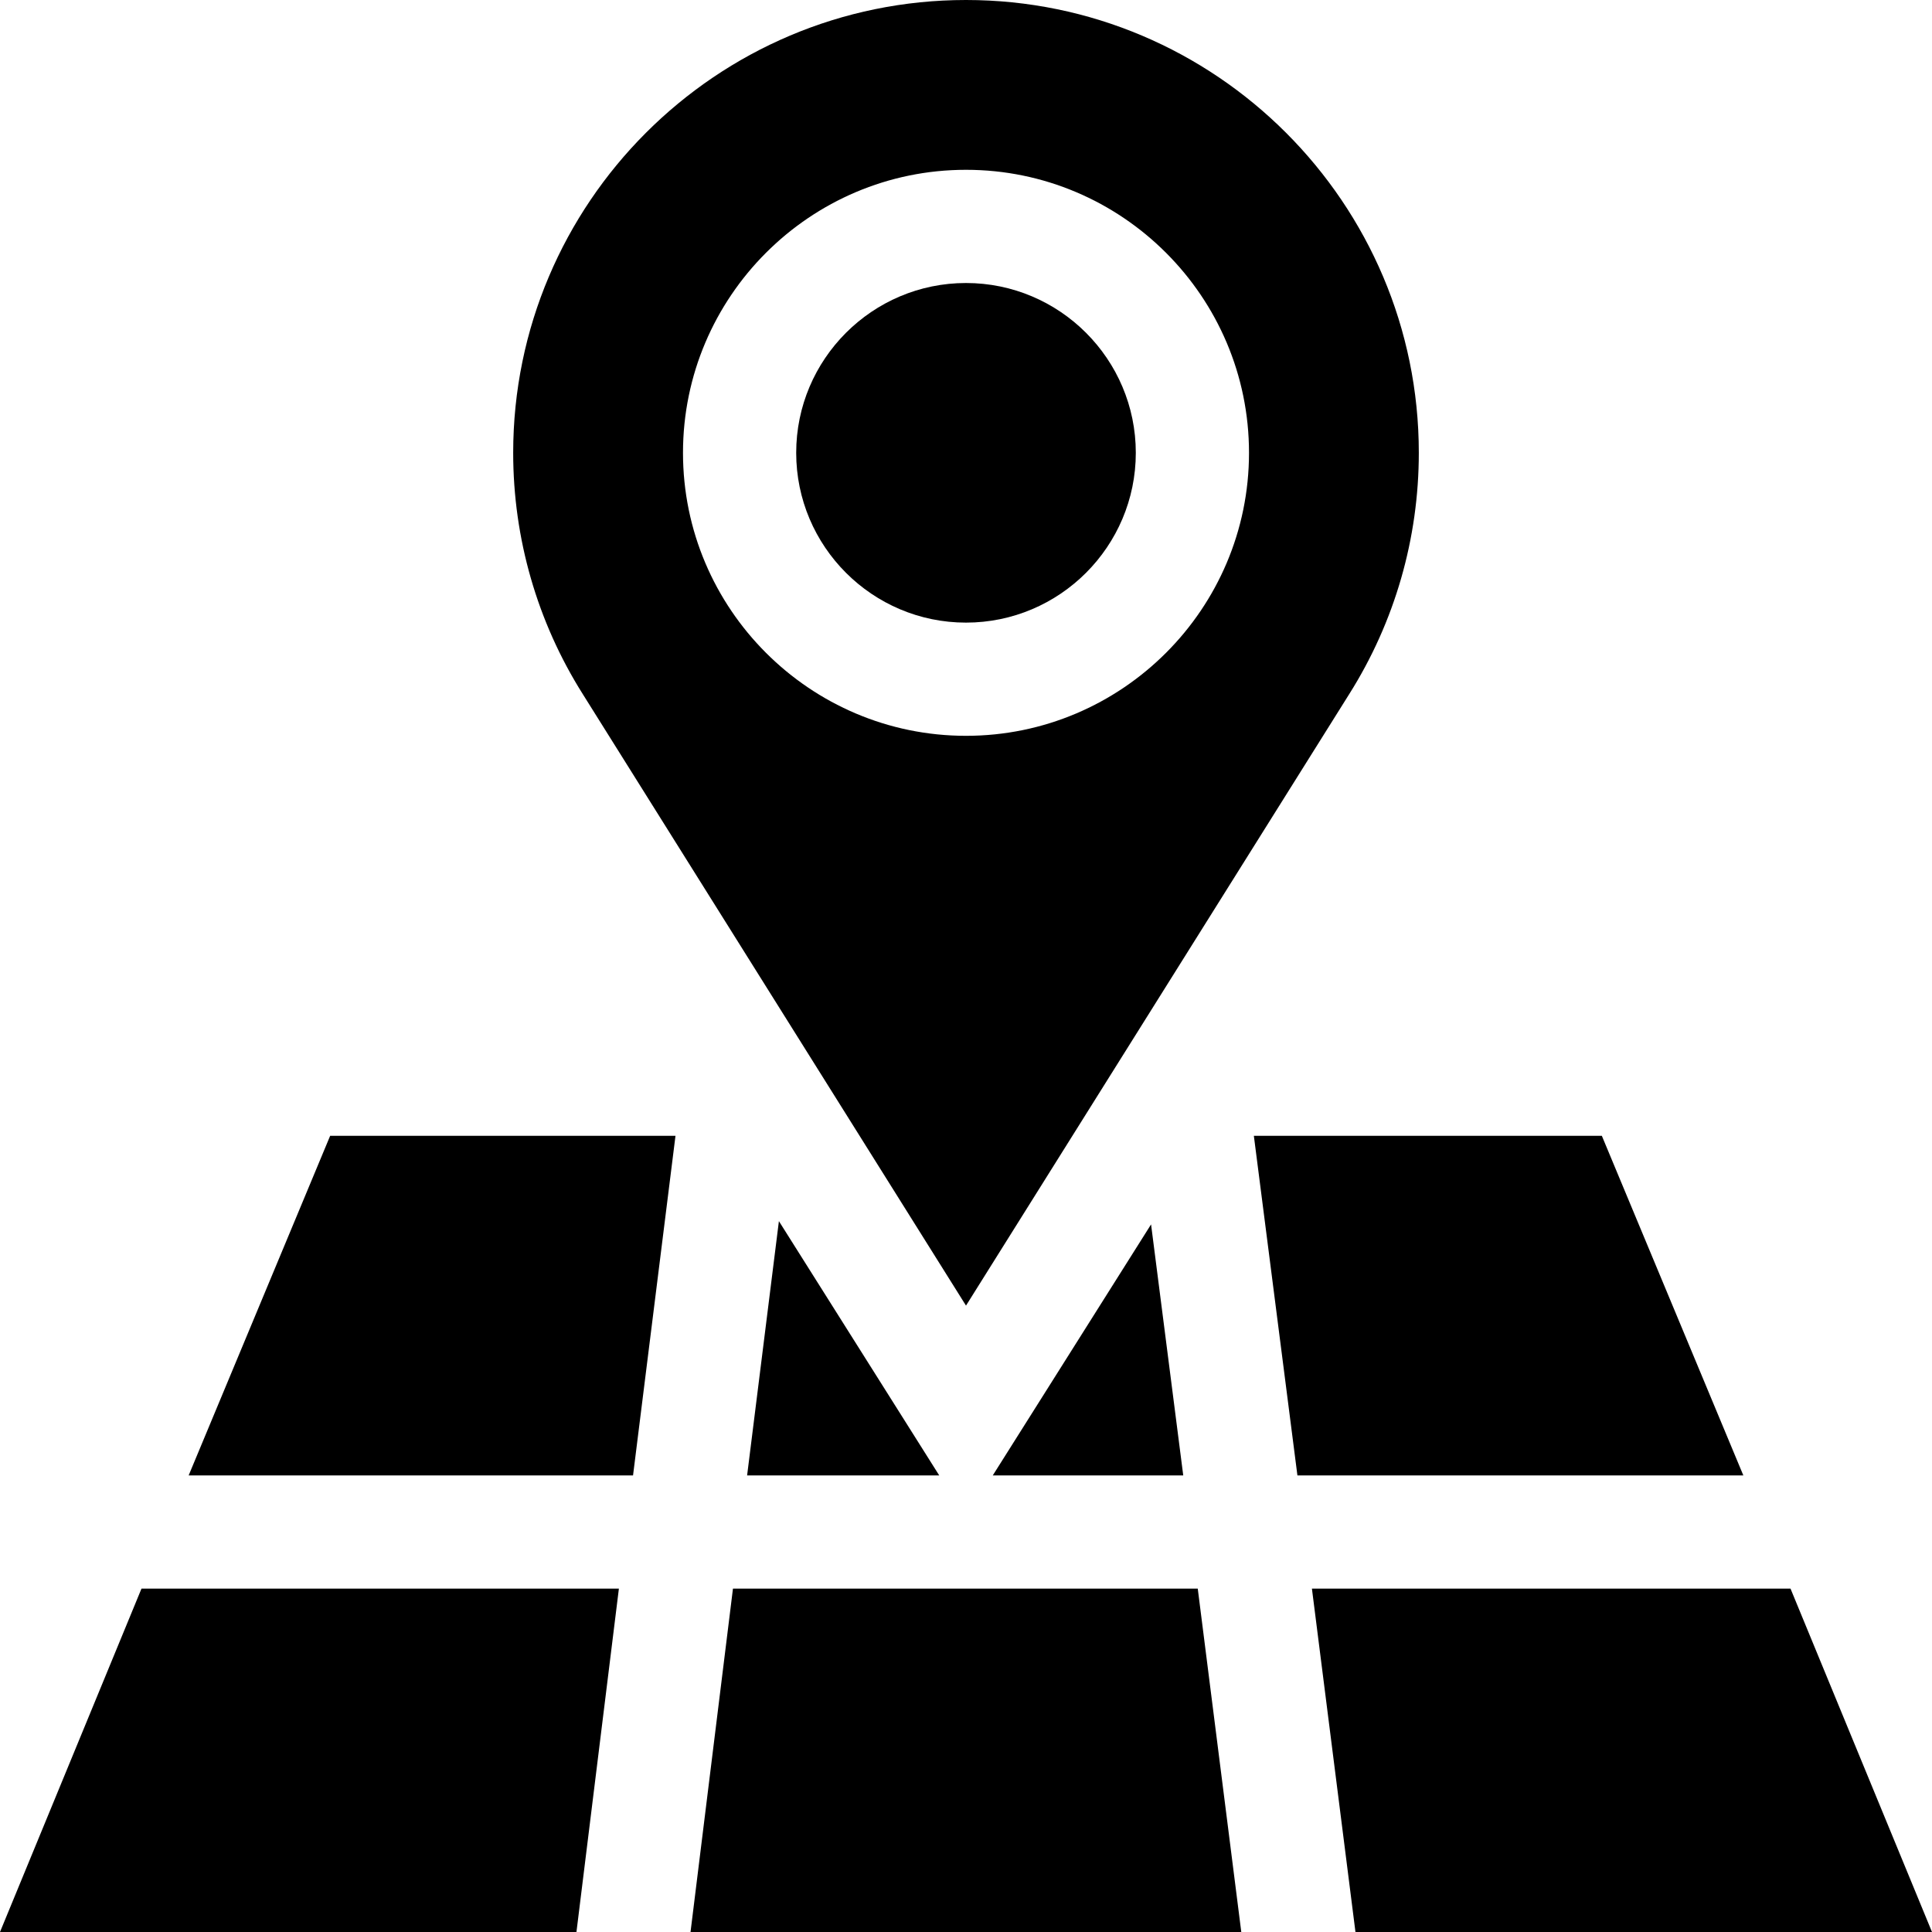 <?xml version="1.0" encoding="UTF-8"?> <svg xmlns="http://www.w3.org/2000/svg" height="512pt" viewBox="0 0 512 512" width="512pt"><path d="m256 75c-24.812 0-45 20.188-45 45s20.188 45 45 45 45-20.188 45-45-20.188-45-45-45zm0 0"></path><path d="m256 0c-66.168 0-120 53.832-120 120 0 22.691 6.371 44.797 18.43 63.926l101.57 162.074 101.57-162.074c12.059-19.129 18.43-41.234 18.43-63.926 0-66.168-53.832-120-120-120zm0 195c-41.352 0-75-33.648-75-75s33.648-75 75-75 75 33.648 75 75-33.648 75-75 75zm0 0"></path><path d="m182.996 512h145.957l-11.535-91h-123.176zm0 0"></path><path d="m197.992 391h50.914l-42.488-67.387zm0 0"></path><path d="m343.828 391h118.176l-37.5-90h-92.219zm0 0"></path><path d="m49.996 391h117.766l11.25-90h-91.516zm0 0"></path><path d="m263.094 391h50.477l-8.527-66.523zm0 0"></path><path d="m164.012 421h-126.516l-37.496 91h152.766zm0 0"></path><path d="m474.504 421h-126.832l11.539 91h152.789zm0 0"></path></svg> 